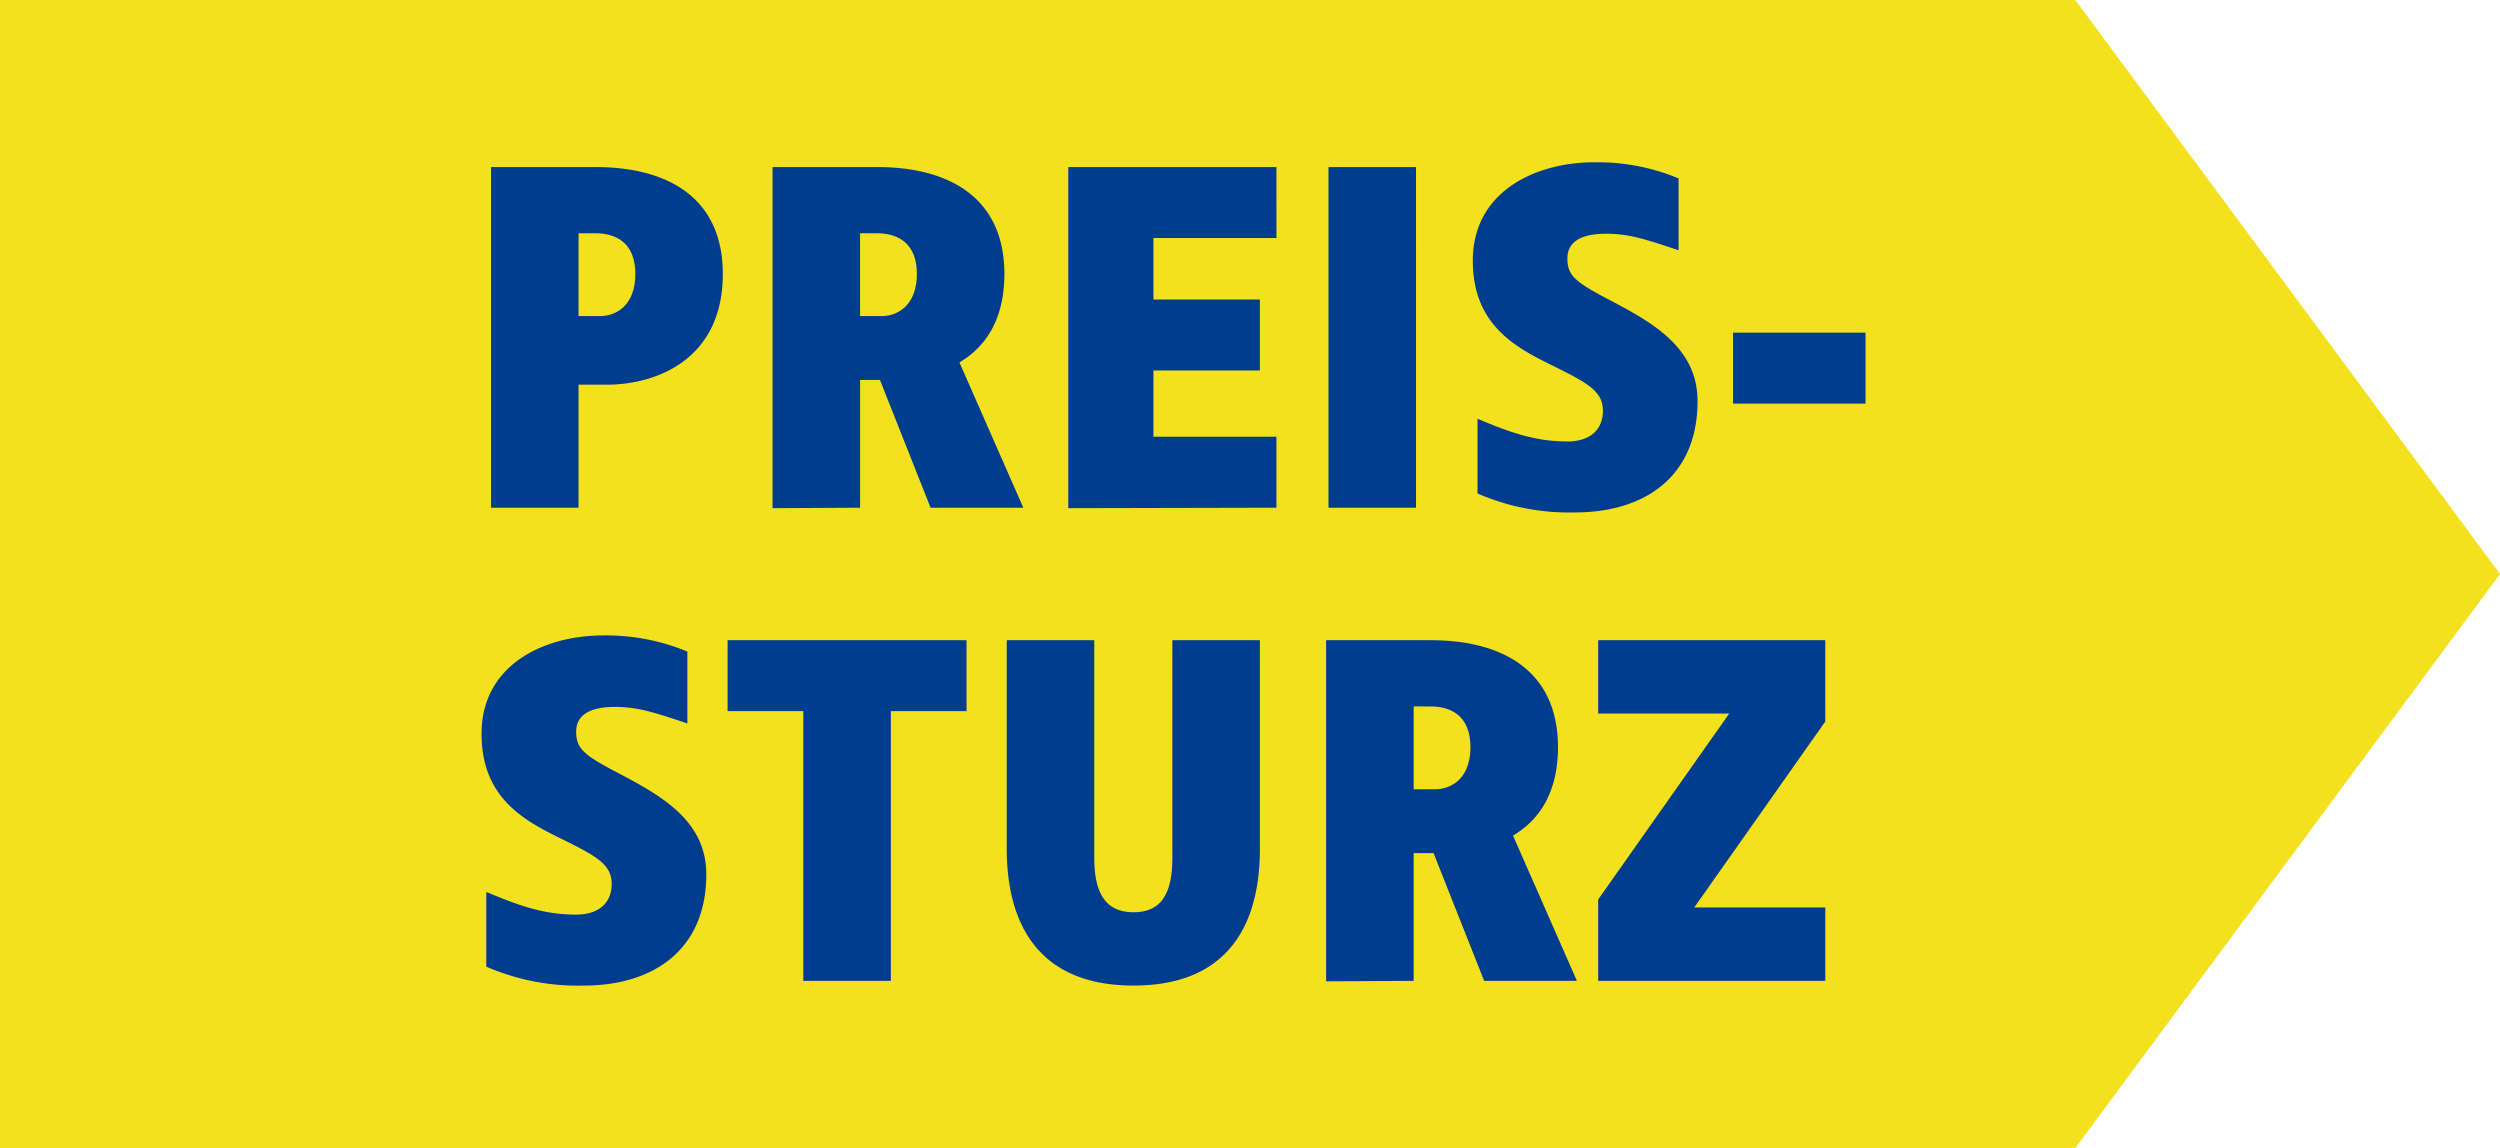 <svg xmlns="http://www.w3.org/2000/svg" xmlns:xlink="http://www.w3.org/1999/xlink" width="233" height="107" viewBox="0 0 233 107">
  <defs>
    <clipPath id="clip-kampagnen-buehne-preissturz-vtracc-3571">
      <rect width="233" height="107"/>
    </clipPath>
  </defs>
  <g id="kampagnen-buehne-preissturz-vtracc-3571" clip-path="url(#clip-kampagnen-buehne-preissturz-vtracc-3571)">
    <g id="Gruppe_72219" data-name="Gruppe 72219" transform="translate(-768 -1697.447)">
      <g id="Gruppe_36779" data-name="Gruppe 36779" transform="translate(768 1697.447)">
        <path id="Vereinigungsmenge_11" data-name="Vereinigungsmenge 11" d="M193.419,0,233,53.5,193.419,107ZM0,107V0H193.419V107Z" fill="#f3e11e"/>
      </g>
      <path id="Pfad_35397" data-name="Pfad 35397" d="M12.383-32.409h-9.7V-.659H10.84V-12.124h2.646c4.586,0,10.8-2.337,10.8-10.319C24.29-29.234,19.571-32.409,12.383-32.409Zm0,6.174c2.249,0,3.748,1.147,3.748,3.792,0,2.822-1.676,3.925-3.307,3.925H10.84v-7.717Zm26.238-6.174h-9.7V-.615l8.158-.044V-12.565H38.93L43.649-.659h8.643L46.339-14.2c2.381-1.411,4.189-3.925,4.189-8.246C50.528-29.234,45.809-32.409,38.621-32.409Zm0,6.174c2.249,0,3.748,1.147,3.748,3.792,0,2.822-1.676,3.925-3.307,3.925H37.078v-7.717Zm37.262-6.174h-19.4V-.615l19.4-.044V-7.273H64.419v-6.174H74.34v-6.615H64.419v-5.733H75.884Zm13.009,0H80.735V-.659h8.158Zm16.581-.441c-5.336,0-11.289,2.646-11.289,9.172,0,5.689,3.616,7.849,6.747,9.437,3.748,1.852,5.38,2.6,5.38,4.542,0,1.764-1.191,2.866-3.307,2.866-2.955,0-5.248-.794-8.379-2.117v6.967a21.421,21.421,0,0,0,9.084,1.764c6.571,0,11.421-3.4,11.421-10.363,0-4.895-4.013-7.232-7.938-9.3C103.709-21.693,103-22.267,103-23.9s1.455-2.293,3.572-2.293c2.028,0,3.4.4,6.791,1.543v-6.7A19.646,19.646,0,0,0,105.473-32.85Zm25.312,15.875H118.438v6.615h12.347ZM13.089,11.248C7.753,11.248,1.8,13.893,1.8,20.42c0,5.689,3.616,7.849,6.747,9.437,3.748,1.852,5.38,2.6,5.38,4.542,0,1.764-1.191,2.866-3.307,2.866-2.955,0-5.248-.794-8.379-2.117v6.967a21.422,21.422,0,0,0,9.084,1.764c6.571,0,11.421-3.4,11.421-10.363,0-4.895-4.013-7.232-7.938-9.3C11.325,22.4,10.62,21.831,10.62,20.2s1.455-2.293,3.572-2.293c2.028,0,3.4.4,6.791,1.543v-6.7A19.646,19.646,0,0,0,13.089,11.248ZM47,11.689H24.731V18.3h7.056V43.439h8.158V18.3H47Zm27.34,0H66.182V31.973c0,3.175-.926,5.071-3.616,5.071s-3.66-1.9-3.66-5.071V11.689H50.748v19.4c0,4.189.97,12.788,11.818,12.788s11.774-8.6,11.774-12.788Zm15.875,0h-9.7V43.483l8.158-.044V31.532h1.852l4.718,11.906h8.643L97.933,29.9c2.381-1.411,4.189-3.925,4.189-8.246C102.122,14.864,97.4,11.689,90.216,11.689Zm0,6.174c2.249,0,3.748,1.147,3.748,3.792,0,2.822-1.676,3.925-3.307,3.925H88.672V17.862Zm36.821-6.174H105.87v6.835h12.215L105.87,35.854v7.585h21.167V36.6H114.822l12.215-17.33Z" transform="translate(811.081 1745.424)" fill="#013d8f"/>
    </g>
  </g>
</svg>

